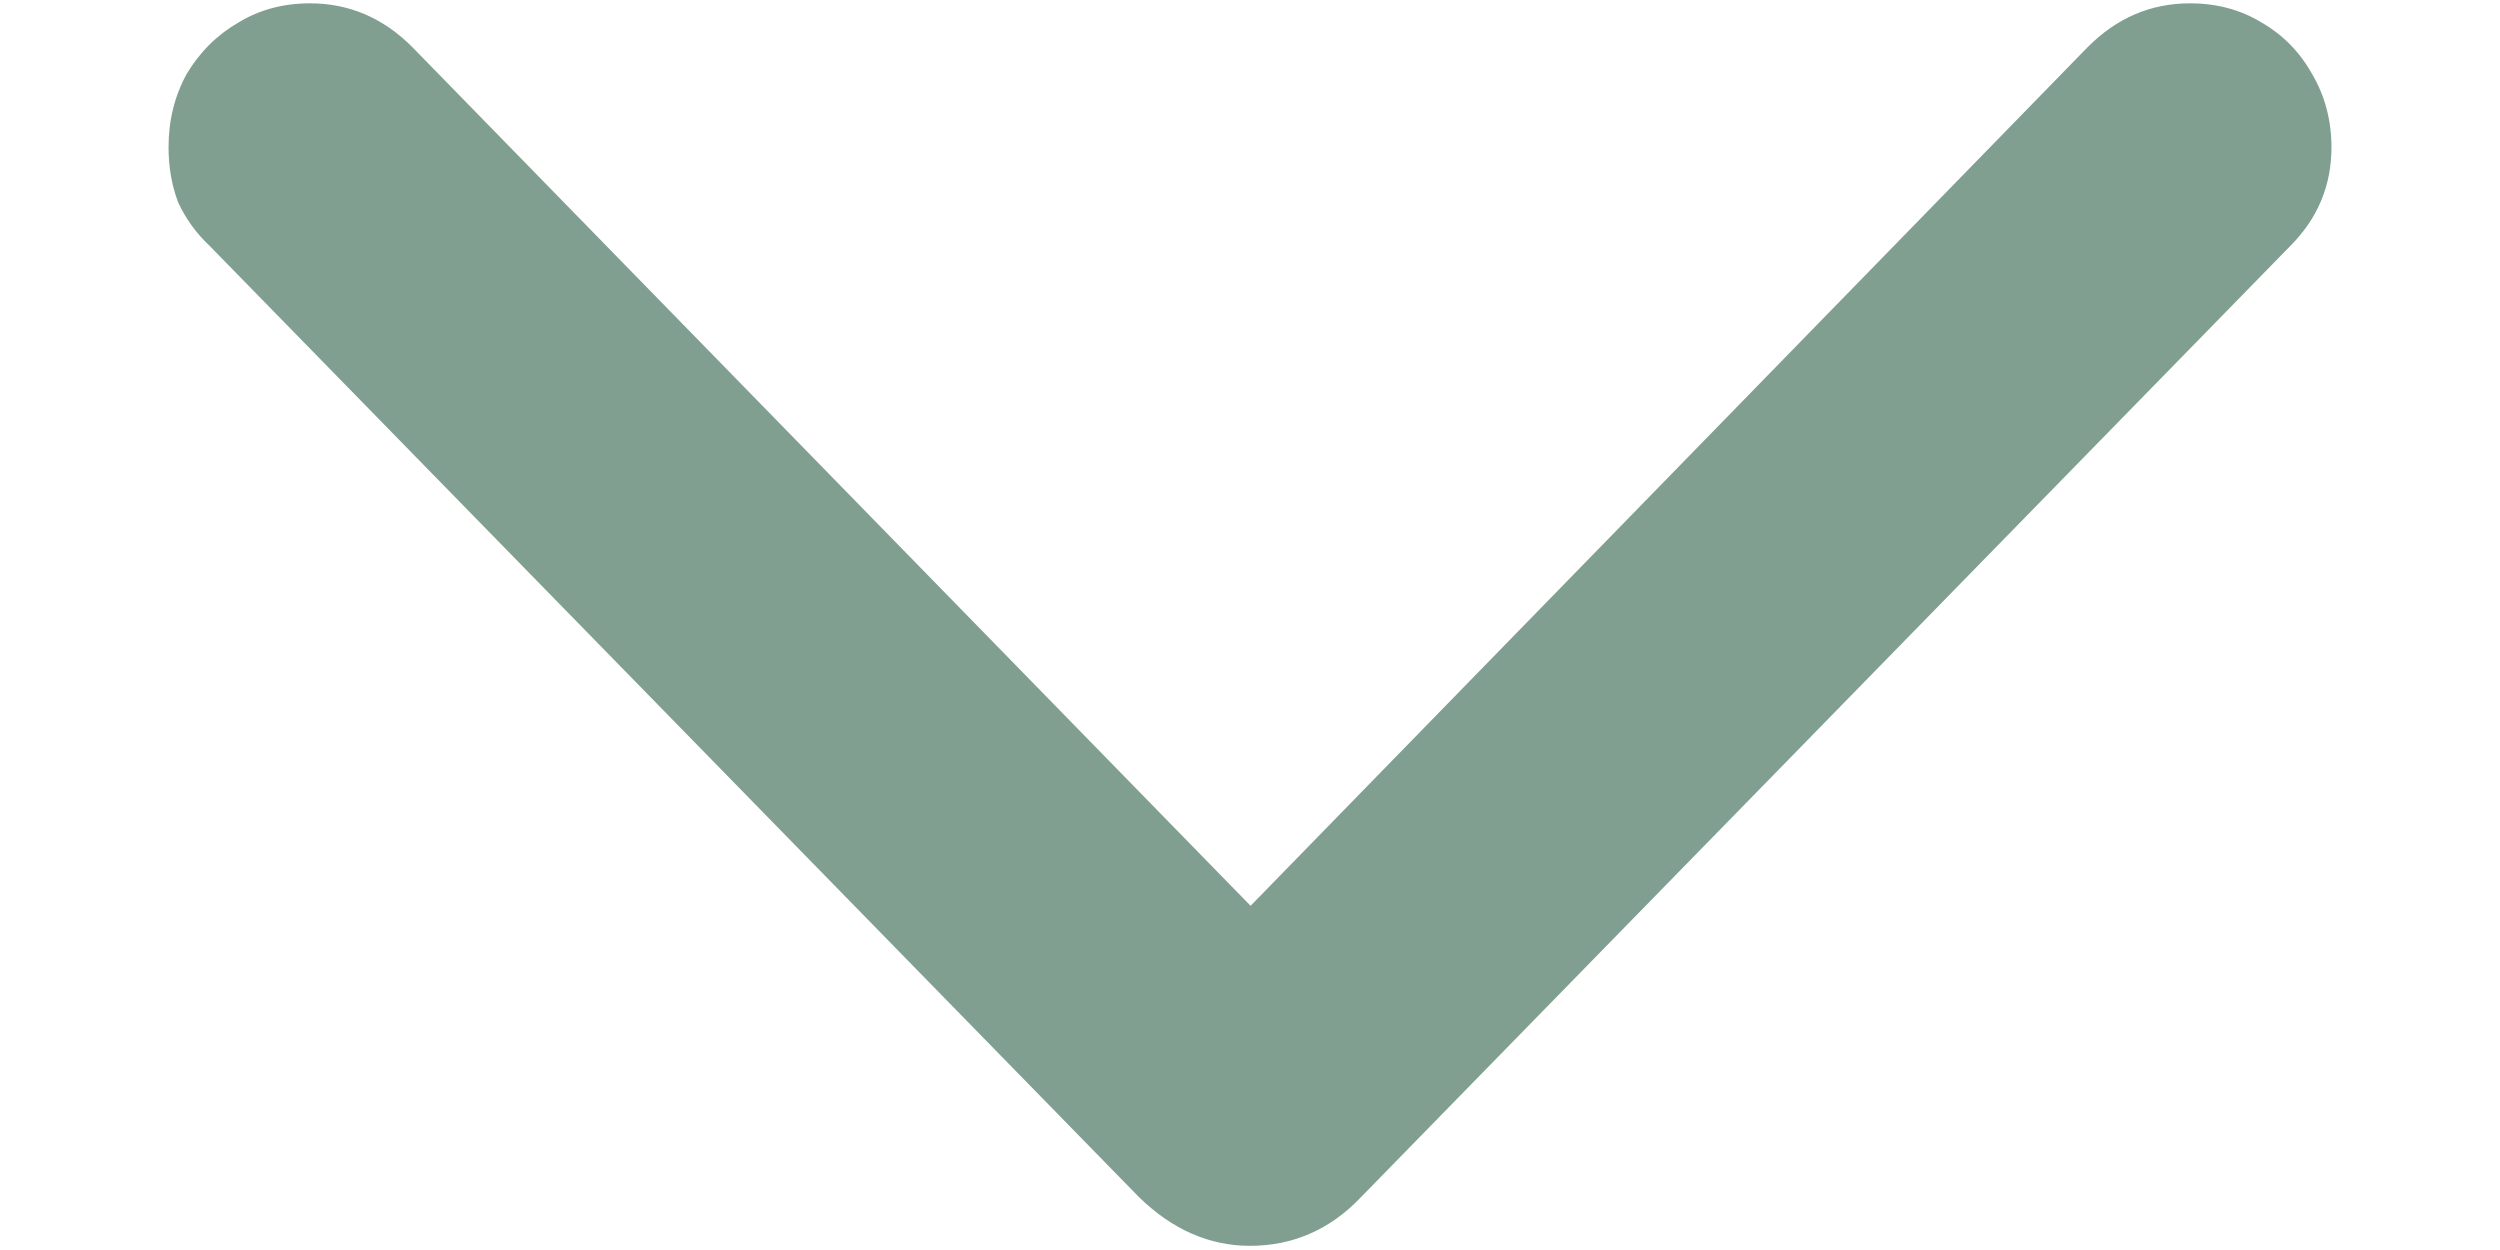 <svg width="12" height="6" viewBox="0 0 12 6" fill="none" xmlns="http://www.w3.org/2000/svg">
<path d="M6 5.98C6.102 5.98 6.197 5.961 6.287 5.922C6.377 5.883 6.459 5.824 6.533 5.746L10.992 1.182C11.125 1.049 11.191 0.891 11.191 0.707C11.191 0.578 11.16 0.461 11.098 0.355C11.039 0.25 10.959 0.168 10.857 0.109C10.756 0.047 10.641 0.016 10.512 0.016C10.324 0.016 10.16 0.086 10.02 0.227L5.719 4.639H6.287L1.98 0.227C1.84 0.086 1.676 0.016 1.488 0.016C1.359 0.016 1.244 0.047 1.143 0.109C1.041 0.168 0.959 0.25 0.896 0.355C0.838 0.461 0.809 0.578 0.809 0.707C0.809 0.801 0.824 0.889 0.855 0.971C0.891 1.049 0.941 1.119 1.008 1.182L5.467 5.746C5.627 5.902 5.805 5.98 6 5.98Z" fill="#809F91"/>
</svg>
